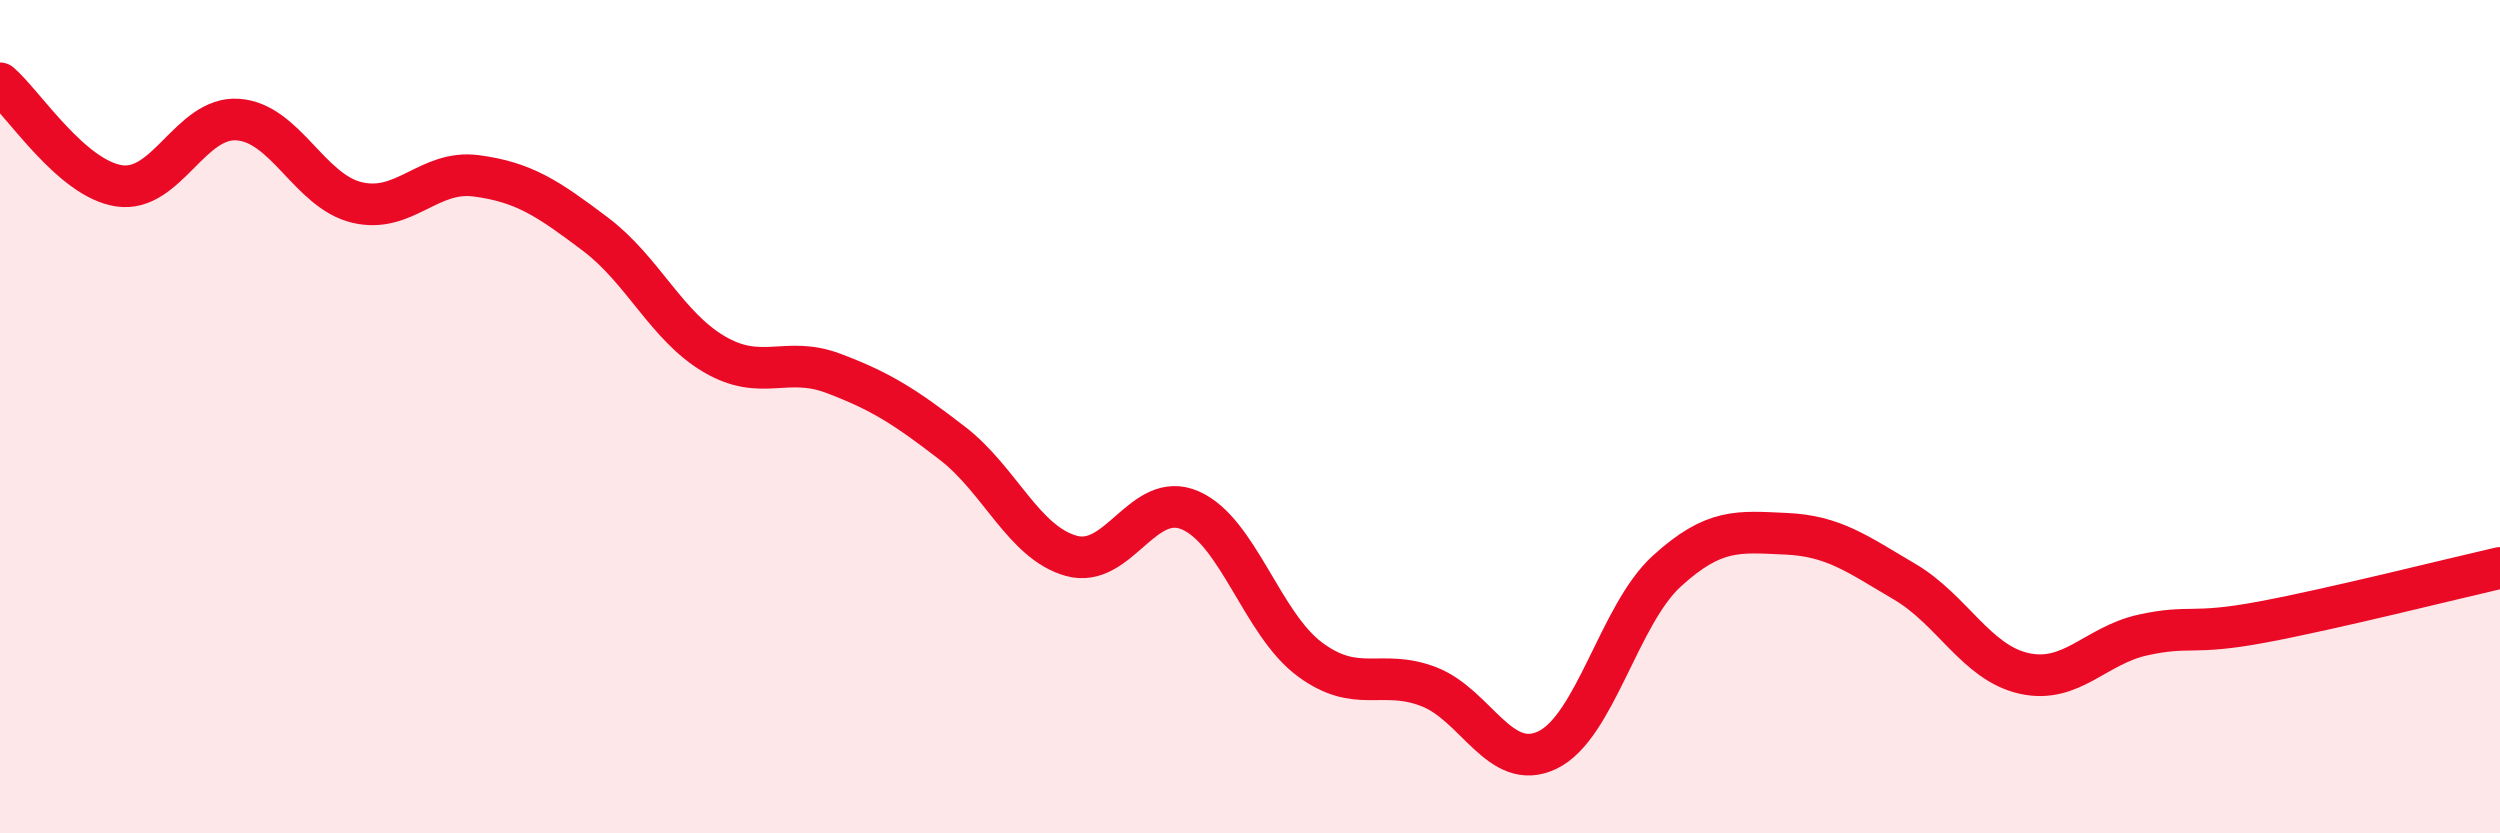 
    <svg width="60" height="20" viewBox="0 0 60 20" xmlns="http://www.w3.org/2000/svg">
      <path
        d="M 0,2 C 0.57,2.49 1.72,4.29 2.86,4.46 C 4,4.63 4.57,2.79 5.71,2.87 C 6.85,2.95 7.43,4.59 8.57,4.86 C 9.71,5.13 10.29,4.07 11.43,4.22 C 12.57,4.37 13.15,4.76 14.29,5.62 C 15.43,6.48 16,7.83 17.14,8.5 C 18.28,9.17 18.86,8.53 20,8.96 C 21.14,9.39 21.72,9.76 22.86,10.64 C 24,11.52 24.57,13.02 25.71,13.34 C 26.85,13.66 27.43,11.75 28.57,12.25 C 29.71,12.75 30.29,14.97 31.43,15.82 C 32.57,16.67 33.15,16.04 34.29,16.48 C 35.43,16.92 36,18.55 37.14,18 C 38.28,17.45 38.86,14.75 40,13.71 C 41.14,12.67 41.72,12.76 42.86,12.81 C 44,12.86 44.57,13.29 45.71,13.96 C 46.85,14.63 47.43,15.9 48.57,16.16 C 49.71,16.42 50.29,15.49 51.43,15.24 C 52.57,14.99 52.58,15.25 54.29,14.93 C 56,14.61 58.86,13.89 60,13.63L60 20L0 20Z"
        fill="#EB0A25"
        opacity="0.1"
        stroke-linecap="round"
        stroke-linejoin="round"
      />
      <path
        d="M 0,2 C 0.57,2.49 1.72,4.29 2.86,4.46 C 4,4.63 4.57,2.79 5.71,2.87 C 6.85,2.95 7.43,4.59 8.57,4.86 C 9.71,5.13 10.29,4.07 11.43,4.22 C 12.57,4.37 13.15,4.76 14.29,5.62 C 15.43,6.48 16,7.83 17.14,8.5 C 18.28,9.17 18.86,8.53 20,8.96 C 21.14,9.39 21.72,9.76 22.86,10.64 C 24,11.52 24.57,13.02 25.71,13.34 C 26.85,13.66 27.43,11.75 28.57,12.25 C 29.71,12.75 30.29,14.97 31.43,15.82 C 32.57,16.67 33.15,16.04 34.29,16.48 C 35.43,16.92 36,18.55 37.14,18 C 38.28,17.45 38.86,14.75 40,13.71 C 41.14,12.67 41.72,12.76 42.86,12.81 C 44,12.86 44.57,13.29 45.71,13.96 C 46.85,14.63 47.43,15.9 48.57,16.16 C 49.71,16.42 50.29,15.49 51.43,15.24 C 52.57,14.99 52.58,15.25 54.29,14.93 C 56,14.61 58.86,13.89 60,13.63"
        stroke="#EB0A25"
        stroke-width="1"
        fill="none"
        stroke-linecap="round"
        stroke-linejoin="round"
      />
    </svg>
  